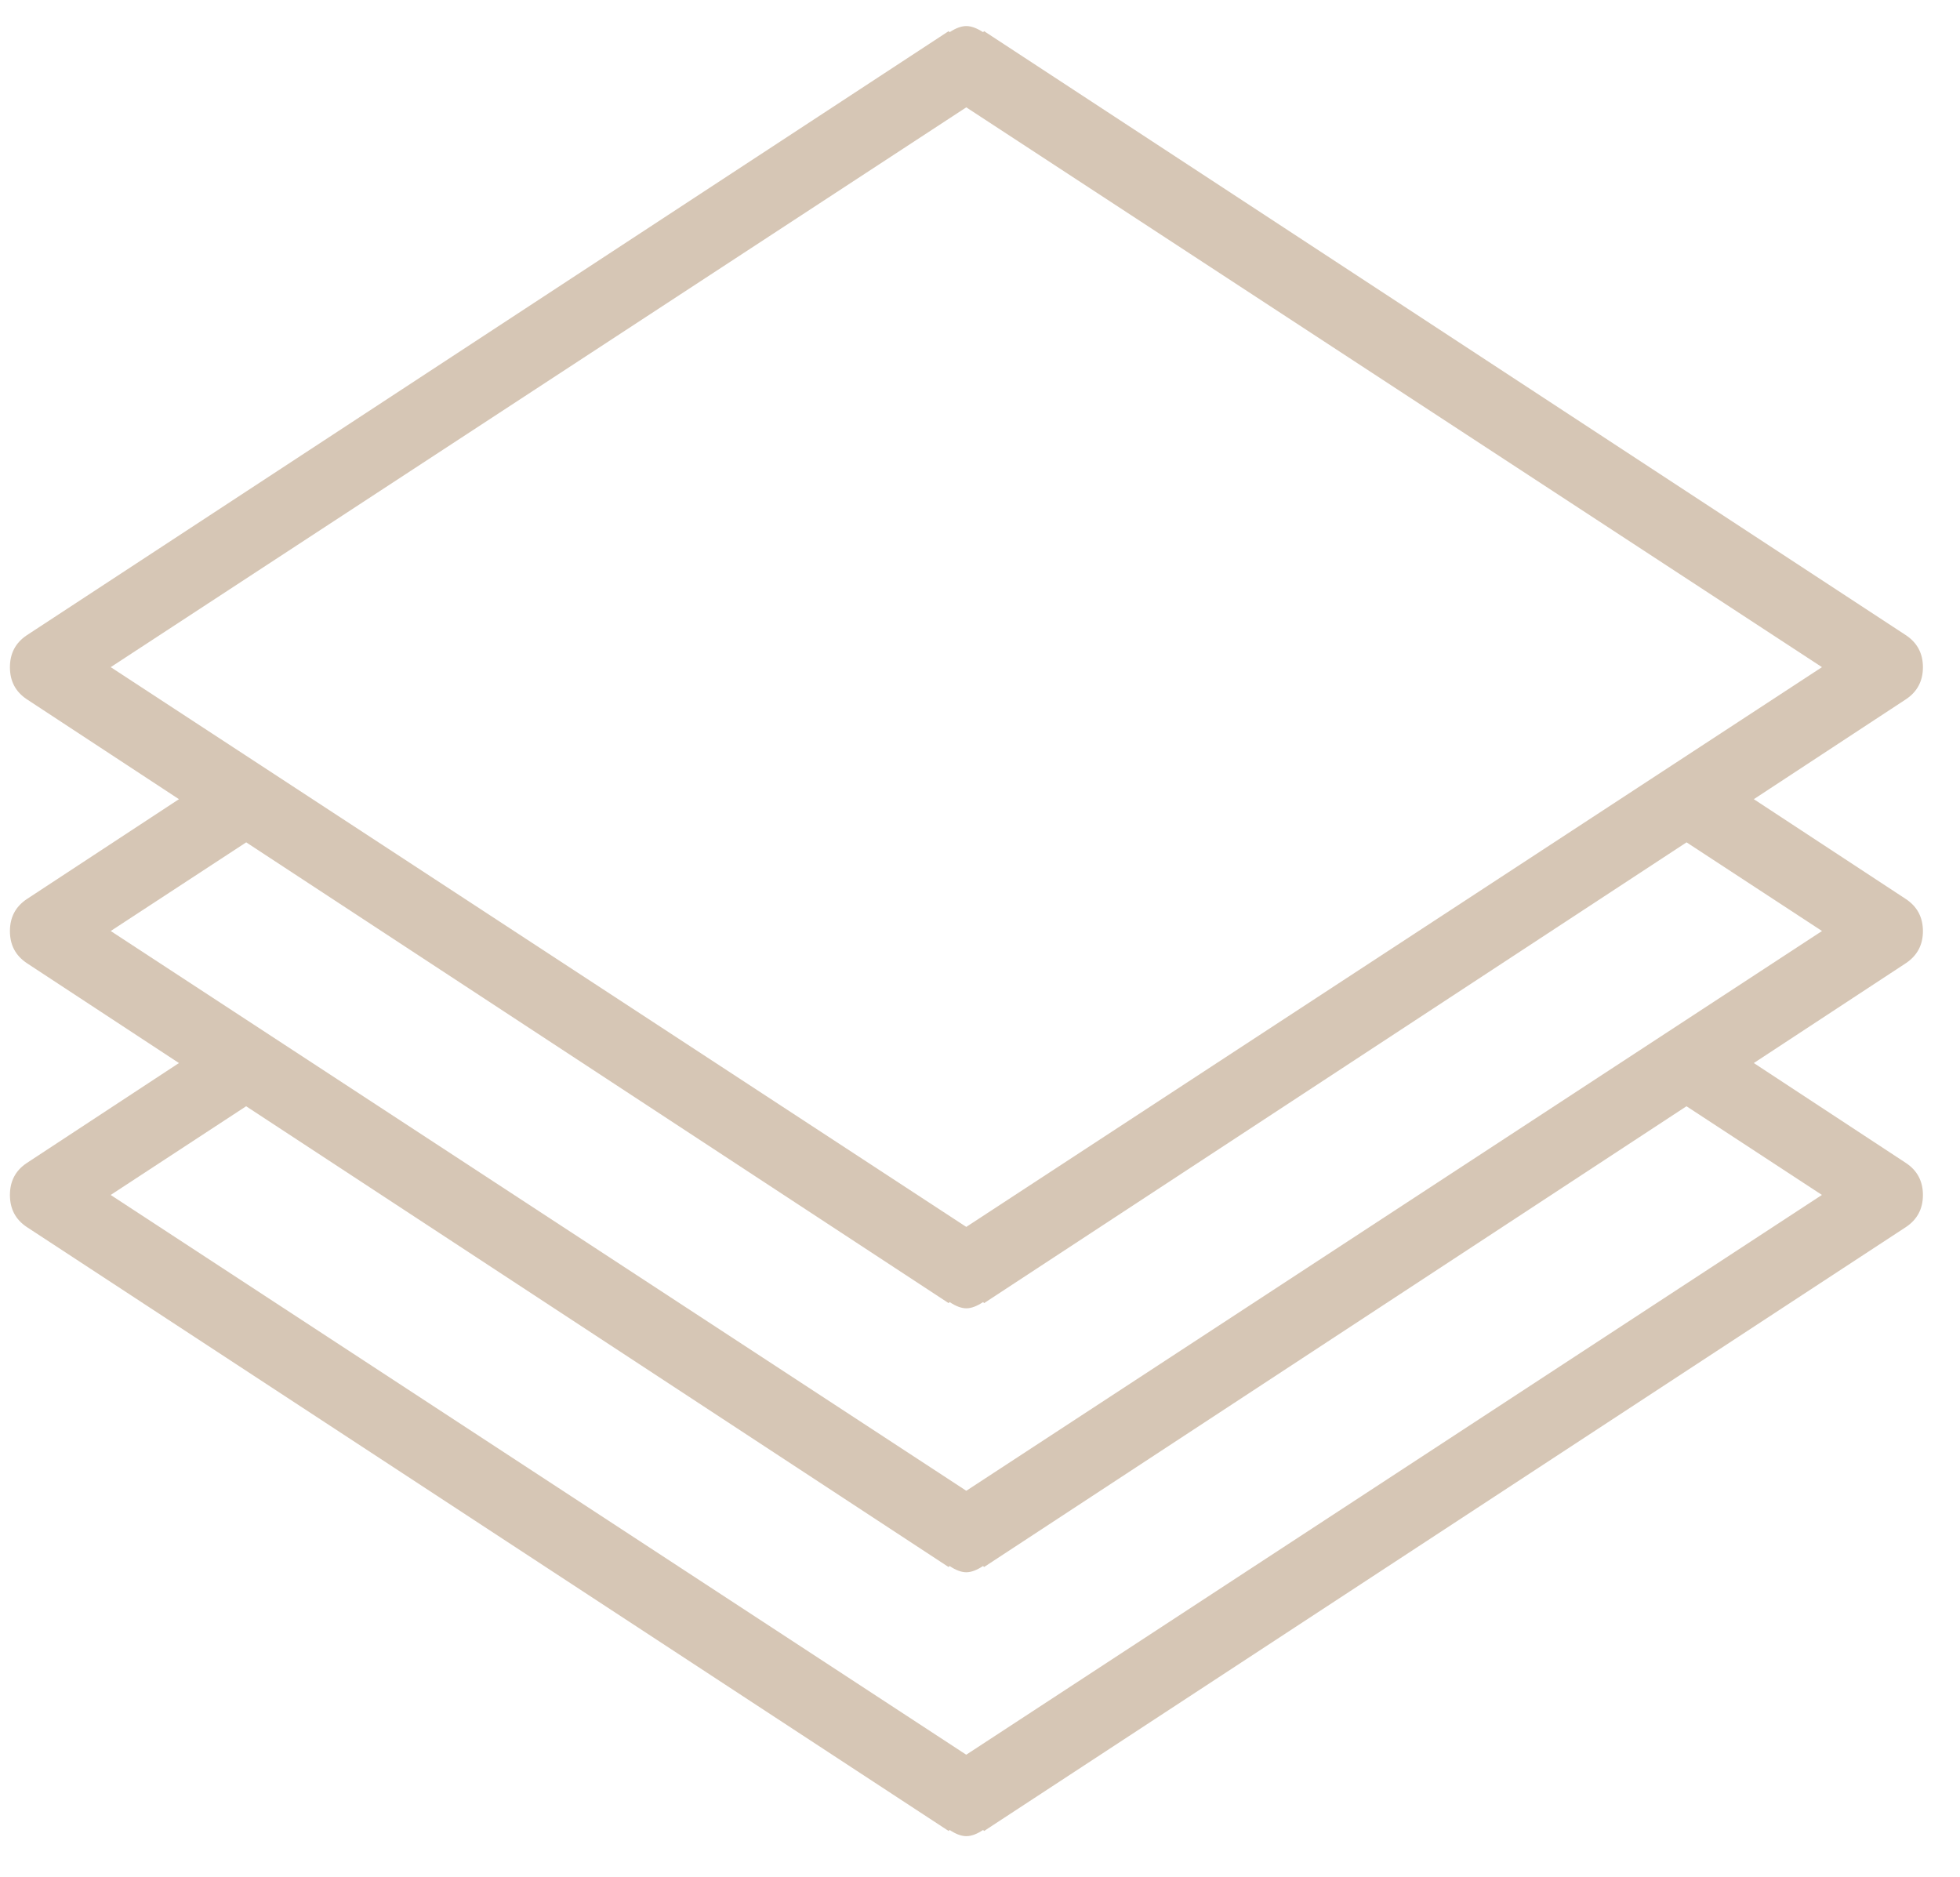 <svg viewBox="0 0 47 45" fill="#D6C6B5" xmlns="http://www.w3.org/2000/svg">
<path d="M43.69 28.653L40.441 26.526L23.597 37.575L23.574 37.55C23.425 37.649 23.291 37.7 23.171 37.7C23.052 37.7 22.917 37.649 22.77 37.55L22.747 37.575L5.902 26.526L2.654 28.653L23.17 42.075L43.688 28.653H43.69ZM23.172 35.746L43.691 22.324L40.443 20.198L23.598 31.247L23.575 31.221C23.426 31.32 23.293 31.371 23.172 31.371C23.053 31.371 22.919 31.32 22.771 31.221L22.748 31.247L5.904 20.198L2.655 22.324L23.171 35.746H23.172ZM2.655 15.997L23.171 29.419L43.69 15.997L23.171 2.574L2.655 15.997V15.997ZM23.575 43.879C23.426 43.978 23.293 44.028 23.172 44.028C23.053 44.028 22.919 43.978 22.771 43.879L22.748 43.904L0.641 29.421C0.37 29.24 0.238 28.984 0.238 28.654C0.238 28.324 0.371 28.068 0.641 27.888L4.291 25.49L0.641 23.093C0.37 22.91 0.238 22.657 0.238 22.327C0.238 21.997 0.371 21.741 0.641 21.56L4.291 19.163L0.641 16.766C0.37 16.585 0.238 16.329 0.238 15.999C0.238 15.669 0.371 15.414 0.641 15.233L22.748 0.747L22.771 0.772C22.919 0.674 23.053 0.625 23.172 0.625C23.293 0.625 23.426 0.676 23.575 0.772L23.598 0.747L45.706 15.233C45.976 15.414 46.111 15.669 46.111 15.999C46.111 16.329 45.976 16.585 45.706 16.766L42.056 19.163L45.706 21.56C45.976 21.741 46.111 21.997 46.111 22.327C46.111 22.657 45.976 22.91 45.706 23.093L42.056 25.49L45.706 27.888C45.976 28.068 46.111 28.324 46.111 28.654C46.111 28.984 45.976 29.24 45.706 29.421L23.598 43.904L23.575 43.879Z" /></svg>
